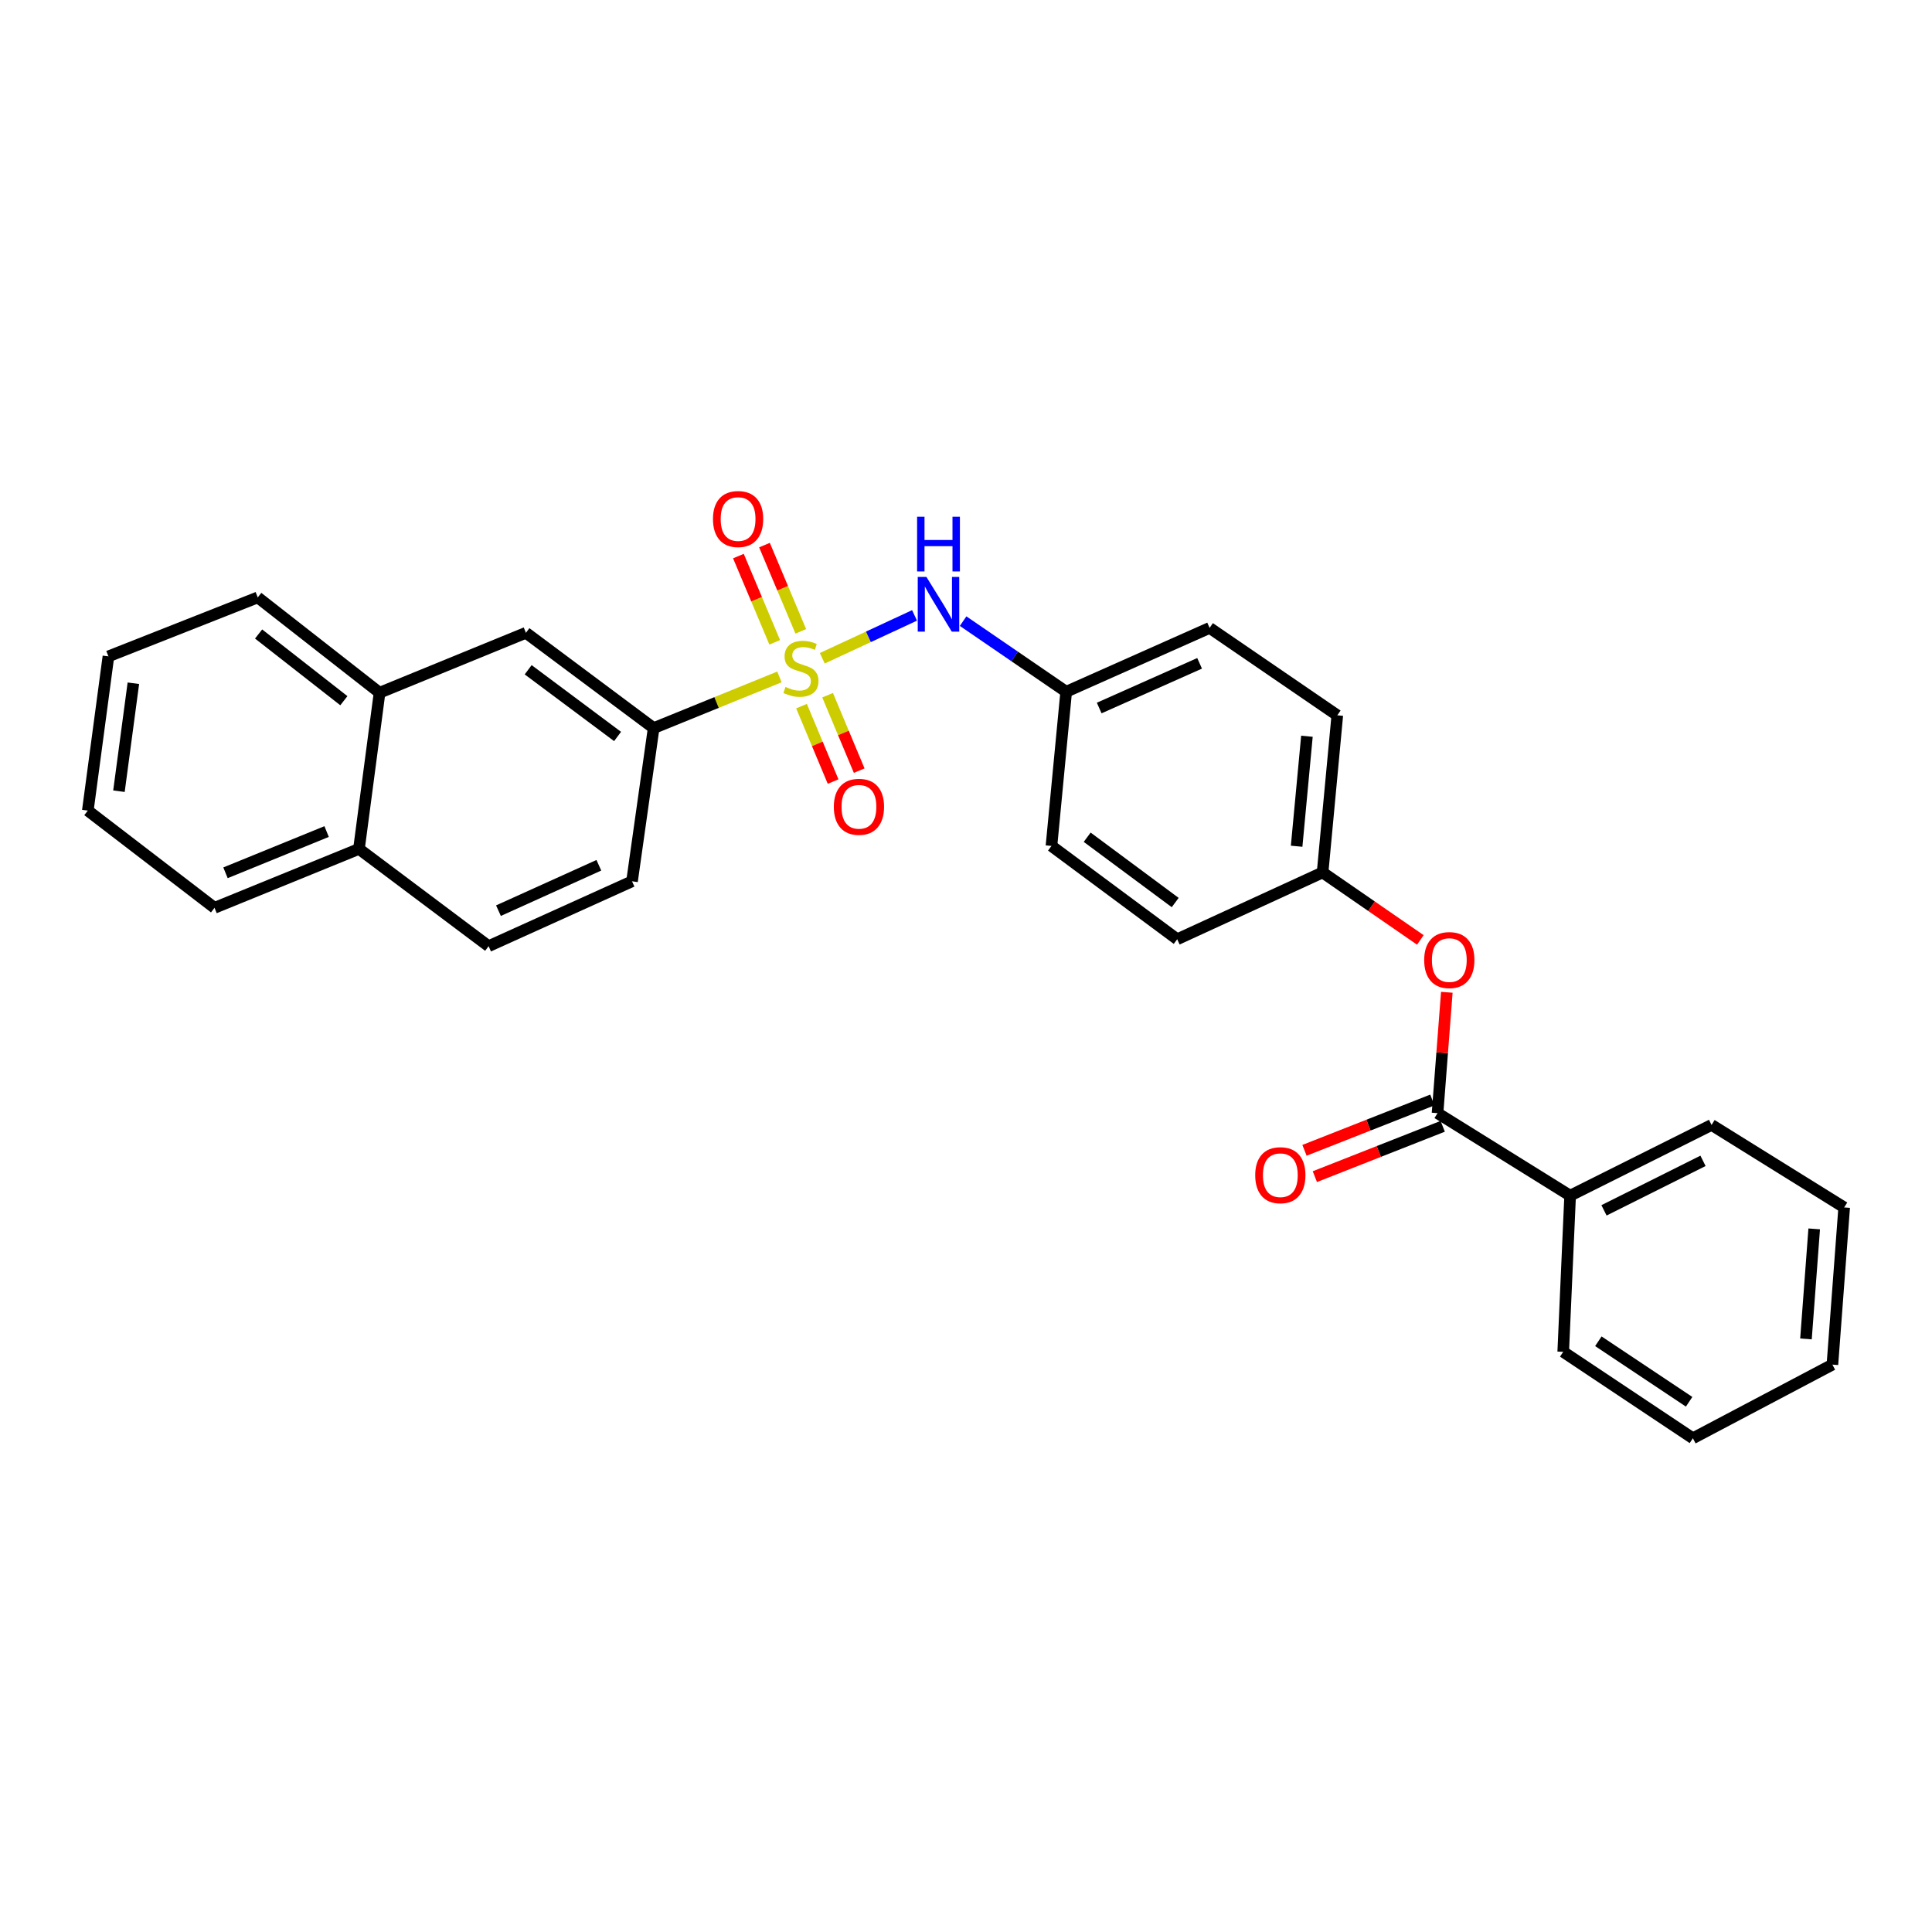 <?xml version='1.0' encoding='iso-8859-1'?>
<svg version='1.1' baseProfile='full'
              xmlns='http://www.w3.org/2000/svg'
                      xmlns:rdkit='http://www.rdkit.org/xml'
                      xmlns:xlink='http://www.w3.org/1999/xlink'
                  xml:space='preserve'
width='1000px' height='1000px' viewBox='0 0 1000 1000'>
<!-- END OF HEADER -->
<rect style='opacity:1.0;fill:#FFFFFF;stroke:none' width='1000' height='1000' x='0' y='0'> </rect>
<path class='bond-0' d='M 403.434,350.376 L 370.881,363.619' style='fill:none;fill-rule:evenodd;stroke:#CCCC00;stroke-width:6px;stroke-linecap:butt;stroke-linejoin:miter;stroke-opacity:1' />
<path class='bond-0' d='M 370.881,363.619 L 338.328,376.862' style='fill:none;fill-rule:evenodd;stroke:#000000;stroke-width:6px;stroke-linecap:butt;stroke-linejoin:miter;stroke-opacity:1' />
<path class='bond-1' d='M 425.614,340.715 L 449.491,329.623' style='fill:none;fill-rule:evenodd;stroke:#CCCC00;stroke-width:6px;stroke-linecap:butt;stroke-linejoin:miter;stroke-opacity:1' />
<path class='bond-1' d='M 449.491,329.623 L 473.367,318.531' style='fill:none;fill-rule:evenodd;stroke:#0000FF;stroke-width:6px;stroke-linecap:butt;stroke-linejoin:miter;stroke-opacity:1' />
<path class='bond-3' d='M 414.864,365.496 L 423.04,385.018' style='fill:none;fill-rule:evenodd;stroke:#CCCC00;stroke-width:6px;stroke-linecap:butt;stroke-linejoin:miter;stroke-opacity:1' />
<path class='bond-3' d='M 423.04,385.018 L 431.216,404.539' style='fill:none;fill-rule:evenodd;stroke:#FF0000;stroke-width:6px;stroke-linecap:butt;stroke-linejoin:miter;stroke-opacity:1' />
<path class='bond-3' d='M 428.37,359.84 L 436.545,379.362' style='fill:none;fill-rule:evenodd;stroke:#CCCC00;stroke-width:6px;stroke-linecap:butt;stroke-linejoin:miter;stroke-opacity:1' />
<path class='bond-3' d='M 436.545,379.362 L 444.721,398.883' style='fill:none;fill-rule:evenodd;stroke:#FF0000;stroke-width:6px;stroke-linecap:butt;stroke-linejoin:miter;stroke-opacity:1' />
<path class='bond-4' d='M 414.491,326.788 L 405.092,304.466' style='fill:none;fill-rule:evenodd;stroke:#CCCC00;stroke-width:6px;stroke-linecap:butt;stroke-linejoin:miter;stroke-opacity:1' />
<path class='bond-4' d='M 405.092,304.466 L 395.694,282.143' style='fill:none;fill-rule:evenodd;stroke:#FF0000;stroke-width:6px;stroke-linecap:butt;stroke-linejoin:miter;stroke-opacity:1' />
<path class='bond-4' d='M 400.997,332.47 L 391.598,310.148' style='fill:none;fill-rule:evenodd;stroke:#CCCC00;stroke-width:6px;stroke-linecap:butt;stroke-linejoin:miter;stroke-opacity:1' />
<path class='bond-4' d='M 391.598,310.148 L 382.199,287.825' style='fill:none;fill-rule:evenodd;stroke:#FF0000;stroke-width:6px;stroke-linecap:butt;stroke-linejoin:miter;stroke-opacity:1' />
<path class='bond-5' d='M 338.328,376.862 L 272.219,327.535' style='fill:none;fill-rule:evenodd;stroke:#000000;stroke-width:6px;stroke-linecap:butt;stroke-linejoin:miter;stroke-opacity:1' />
<path class='bond-5' d='M 319.655,381.198 L 273.379,346.669' style='fill:none;fill-rule:evenodd;stroke:#000000;stroke-width:6px;stroke-linecap:butt;stroke-linejoin:miter;stroke-opacity:1' />
<path class='bond-10' d='M 338.328,376.862 L 327.135,456.165' style='fill:none;fill-rule:evenodd;stroke:#000000;stroke-width:6px;stroke-linecap:butt;stroke-linejoin:miter;stroke-opacity:1' />
<path class='bond-13' d='M 498.508,321.5 L 525.182,339.774' style='fill:none;fill-rule:evenodd;stroke:#0000FF;stroke-width:6px;stroke-linecap:butt;stroke-linejoin:miter;stroke-opacity:1' />
<path class='bond-13' d='M 525.182,339.774 L 551.857,358.047' style='fill:none;fill-rule:evenodd;stroke:#000000;stroke-width:6px;stroke-linecap:butt;stroke-linejoin:miter;stroke-opacity:1' />
<path class='bond-2' d='M 744.066,576.164 L 746.469,544.883' style='fill:none;fill-rule:evenodd;stroke:#000000;stroke-width:6px;stroke-linecap:butt;stroke-linejoin:miter;stroke-opacity:1' />
<path class='bond-2' d='M 746.469,544.883 L 748.872,513.602' style='fill:none;fill-rule:evenodd;stroke:#FF0000;stroke-width:6px;stroke-linecap:butt;stroke-linejoin:miter;stroke-opacity:1' />
<path class='bond-8' d='M 741.385,569.352 L 708.293,582.38' style='fill:none;fill-rule:evenodd;stroke:#000000;stroke-width:6px;stroke-linecap:butt;stroke-linejoin:miter;stroke-opacity:1' />
<path class='bond-8' d='M 708.293,582.38 L 675.202,595.407' style='fill:none;fill-rule:evenodd;stroke:#FF0000;stroke-width:6px;stroke-linecap:butt;stroke-linejoin:miter;stroke-opacity:1' />
<path class='bond-8' d='M 746.748,582.977 L 713.657,596.004' style='fill:none;fill-rule:evenodd;stroke:#000000;stroke-width:6px;stroke-linecap:butt;stroke-linejoin:miter;stroke-opacity:1' />
<path class='bond-8' d='M 713.657,596.004 L 680.565,609.032' style='fill:none;fill-rule:evenodd;stroke:#FF0000;stroke-width:6px;stroke-linecap:butt;stroke-linejoin:miter;stroke-opacity:1' />
<path class='bond-9' d='M 744.066,576.164 L 812.697,618.87' style='fill:none;fill-rule:evenodd;stroke:#000000;stroke-width:6px;stroke-linecap:butt;stroke-linejoin:miter;stroke-opacity:1' />
<path class='bond-7' d='M 272.219,327.535 L 196.463,358.551' style='fill:none;fill-rule:evenodd;stroke:#000000;stroke-width:6px;stroke-linecap:butt;stroke-linejoin:miter;stroke-opacity:1' />
<path class='bond-6' d='M 735.167,486.504 L 709.869,469.041' style='fill:none;fill-rule:evenodd;stroke:#FF0000;stroke-width:6px;stroke-linecap:butt;stroke-linejoin:miter;stroke-opacity:1' />
<path class='bond-6' d='M 709.869,469.041 L 684.571,451.577' style='fill:none;fill-rule:evenodd;stroke:#000000;stroke-width:6px;stroke-linecap:butt;stroke-linejoin:miter;stroke-opacity:1' />
<path class='bond-19' d='M 196.463,358.551 L 133.412,309.224' style='fill:none;fill-rule:evenodd;stroke:#000000;stroke-width:6px;stroke-linecap:butt;stroke-linejoin:miter;stroke-opacity:1' />
<path class='bond-19' d='M 177.983,362.684 L 133.848,328.155' style='fill:none;fill-rule:evenodd;stroke:#000000;stroke-width:6px;stroke-linecap:butt;stroke-linejoin:miter;stroke-opacity:1' />
<path class='bond-29' d='M 196.463,358.551 L 185.798,439.392' style='fill:none;fill-rule:evenodd;stroke:#000000;stroke-width:6px;stroke-linecap:butt;stroke-linejoin:miter;stroke-opacity:1' />
<path class='bond-20' d='M 812.697,618.87 L 885.907,582.265' style='fill:none;fill-rule:evenodd;stroke:#000000;stroke-width:6px;stroke-linecap:butt;stroke-linejoin:miter;stroke-opacity:1' />
<path class='bond-20' d='M 830.226,626.476 L 881.473,600.852' style='fill:none;fill-rule:evenodd;stroke:#000000;stroke-width:6px;stroke-linecap:butt;stroke-linejoin:miter;stroke-opacity:1' />
<path class='bond-21' d='M 812.697,618.87 L 809.118,699.703' style='fill:none;fill-rule:evenodd;stroke:#000000;stroke-width:6px;stroke-linecap:butt;stroke-linejoin:miter;stroke-opacity:1' />
<path class='bond-12' d='M 327.135,456.165 L 252.9,489.736' style='fill:none;fill-rule:evenodd;stroke:#000000;stroke-width:6px;stroke-linecap:butt;stroke-linejoin:miter;stroke-opacity:1' />
<path class='bond-12' d='M 309.966,447.859 L 258.002,471.359' style='fill:none;fill-rule:evenodd;stroke:#000000;stroke-width:6px;stroke-linecap:butt;stroke-linejoin:miter;stroke-opacity:1' />
<path class='bond-11' d='M 185.798,439.392 L 252.9,489.736' style='fill:none;fill-rule:evenodd;stroke:#000000;stroke-width:6px;stroke-linecap:butt;stroke-linejoin:miter;stroke-opacity:1' />
<path class='bond-22' d='M 185.798,439.392 L 111.035,469.888' style='fill:none;fill-rule:evenodd;stroke:#000000;stroke-width:6px;stroke-linecap:butt;stroke-linejoin:miter;stroke-opacity:1' />
<path class='bond-22' d='M 169.054,430.409 L 116.719,451.756' style='fill:none;fill-rule:evenodd;stroke:#000000;stroke-width:6px;stroke-linecap:butt;stroke-linejoin:miter;stroke-opacity:1' />
<path class='bond-15' d='M 551.857,358.047 L 626.092,325.005' style='fill:none;fill-rule:evenodd;stroke:#000000;stroke-width:6px;stroke-linecap:butt;stroke-linejoin:miter;stroke-opacity:1' />
<path class='bond-15' d='M 568.946,366.468 L 620.911,343.338' style='fill:none;fill-rule:evenodd;stroke:#000000;stroke-width:6px;stroke-linecap:butt;stroke-linejoin:miter;stroke-opacity:1' />
<path class='bond-16' d='M 551.857,358.047 L 544.235,437.862' style='fill:none;fill-rule:evenodd;stroke:#000000;stroke-width:6px;stroke-linecap:butt;stroke-linejoin:miter;stroke-opacity:1' />
<path class='bond-14' d='M 684.571,451.577 L 609.319,486.157' style='fill:none;fill-rule:evenodd;stroke:#000000;stroke-width:6px;stroke-linecap:butt;stroke-linejoin:miter;stroke-opacity:1' />
<path class='bond-28' d='M 684.571,451.577 L 692.185,370.249' style='fill:none;fill-rule:evenodd;stroke:#000000;stroke-width:6px;stroke-linecap:butt;stroke-linejoin:miter;stroke-opacity:1' />
<path class='bond-28' d='M 671.135,438.013 L 676.464,381.083' style='fill:none;fill-rule:evenodd;stroke:#000000;stroke-width:6px;stroke-linecap:butt;stroke-linejoin:miter;stroke-opacity:1' />
<path class='bond-18' d='M 626.092,325.005 L 692.185,370.249' style='fill:none;fill-rule:evenodd;stroke:#000000;stroke-width:6px;stroke-linecap:butt;stroke-linejoin:miter;stroke-opacity:1' />
<path class='bond-17' d='M 544.235,437.862 L 609.319,486.157' style='fill:none;fill-rule:evenodd;stroke:#000000;stroke-width:6px;stroke-linecap:butt;stroke-linejoin:miter;stroke-opacity:1' />
<path class='bond-17' d='M 562.723,433.348 L 608.282,467.154' style='fill:none;fill-rule:evenodd;stroke:#000000;stroke-width:6px;stroke-linecap:butt;stroke-linejoin:miter;stroke-opacity:1' />
<path class='bond-23' d='M 133.412,309.224 L 56.119,339.736' style='fill:none;fill-rule:evenodd;stroke:#000000;stroke-width:6px;stroke-linecap:butt;stroke-linejoin:miter;stroke-opacity:1' />
<path class='bond-25' d='M 885.907,582.265 L 954.545,624.963' style='fill:none;fill-rule:evenodd;stroke:#000000;stroke-width:6px;stroke-linecap:butt;stroke-linejoin:miter;stroke-opacity:1' />
<path class='bond-24' d='M 809.118,699.703 L 876.235,744.45' style='fill:none;fill-rule:evenodd;stroke:#000000;stroke-width:6px;stroke-linecap:butt;stroke-linejoin:miter;stroke-opacity:1' />
<path class='bond-24' d='M 827.307,694.232 L 874.29,725.555' style='fill:none;fill-rule:evenodd;stroke:#000000;stroke-width:6px;stroke-linecap:butt;stroke-linejoin:miter;stroke-opacity:1' />
<path class='bond-26' d='M 111.035,469.888 L 45.455,419.56' style='fill:none;fill-rule:evenodd;stroke:#000000;stroke-width:6px;stroke-linecap:butt;stroke-linejoin:miter;stroke-opacity:1' />
<path class='bond-30' d='M 56.119,339.736 L 45.455,419.56' style='fill:none;fill-rule:evenodd;stroke:#000000;stroke-width:6px;stroke-linecap:butt;stroke-linejoin:miter;stroke-opacity:1' />
<path class='bond-30' d='M 69.032,353.649 L 61.567,409.525' style='fill:none;fill-rule:evenodd;stroke:#000000;stroke-width:6px;stroke-linecap:butt;stroke-linejoin:miter;stroke-opacity:1' />
<path class='bond-27' d='M 876.235,744.45 L 948.453,706.324' style='fill:none;fill-rule:evenodd;stroke:#000000;stroke-width:6px;stroke-linecap:butt;stroke-linejoin:miter;stroke-opacity:1' />
<path class='bond-31' d='M 954.545,624.963 L 948.453,706.324' style='fill:none;fill-rule:evenodd;stroke:#000000;stroke-width:6px;stroke-linecap:butt;stroke-linejoin:miter;stroke-opacity:1' />
<path class='bond-31' d='M 939.03,636.074 L 934.766,693.026' style='fill:none;fill-rule:evenodd;stroke:#000000;stroke-width:6px;stroke-linecap:butt;stroke-linejoin:miter;stroke-opacity:1' />
<path  class='atom-0' d='M 406.572 355.565
Q 406.892 355.685, 408.212 356.245
Q 409.532 356.805, 410.972 357.165
Q 412.452 357.485, 413.892 357.485
Q 416.572 357.485, 418.132 356.205
Q 419.692 354.885, 419.692 352.605
Q 419.692 351.045, 418.892 350.085
Q 418.132 349.125, 416.932 348.605
Q 415.732 348.085, 413.732 347.485
Q 411.212 346.725, 409.692 346.005
Q 408.212 345.285, 407.132 343.765
Q 406.092 342.245, 406.092 339.685
Q 406.092 336.125, 408.492 333.925
Q 410.932 331.725, 415.732 331.725
Q 419.012 331.725, 422.732 333.285
L 421.812 336.365
Q 418.412 334.965, 415.852 334.965
Q 413.092 334.965, 411.572 336.125
Q 410.052 337.245, 410.092 339.205
Q 410.092 340.725, 410.852 341.645
Q 411.652 342.565, 412.772 343.085
Q 413.932 343.605, 415.852 344.205
Q 418.412 345.005, 419.932 345.805
Q 421.452 346.605, 422.532 348.245
Q 423.652 349.845, 423.652 352.605
Q 423.652 356.525, 421.012 358.645
Q 418.412 360.725, 414.052 360.725
Q 411.532 360.725, 409.612 360.165
Q 407.732 359.645, 405.492 358.725
L 406.572 355.565
' fill='#CCCC00'/>
<path  class='atom-2' d='M 479.505 298.611
L 488.785 313.611
Q 489.705 315.091, 491.185 317.771
Q 492.665 320.451, 492.745 320.611
L 492.745 298.611
L 496.505 298.611
L 496.505 326.931
L 492.625 326.931
L 482.665 310.531
Q 481.505 308.611, 480.265 306.411
Q 479.065 304.211, 478.705 303.531
L 478.705 326.931
L 475.025 326.931
L 475.025 298.611
L 479.505 298.611
' fill='#0000FF'/>
<path  class='atom-2' d='M 474.685 267.459
L 478.525 267.459
L 478.525 279.499
L 493.005 279.499
L 493.005 267.459
L 496.845 267.459
L 496.845 295.779
L 493.005 295.779
L 493.005 282.699
L 478.525 282.699
L 478.525 295.779
L 474.685 295.779
L 474.685 267.459
' fill='#0000FF'/>
<path  class='atom-4' d='M 431.588 417.598
Q 431.588 410.798, 434.948 406.998
Q 438.308 403.198, 444.588 403.198
Q 450.868 403.198, 454.228 406.998
Q 457.588 410.798, 457.588 417.598
Q 457.588 424.478, 454.188 428.398
Q 450.788 432.278, 444.588 432.278
Q 438.348 432.278, 434.948 428.398
Q 431.588 424.518, 431.588 417.598
M 444.588 429.078
Q 448.908 429.078, 451.228 426.198
Q 453.588 423.278, 453.588 417.598
Q 453.588 412.038, 451.228 409.238
Q 448.908 406.398, 444.588 406.398
Q 440.268 406.398, 437.908 409.198
Q 435.588 411.998, 435.588 417.598
Q 435.588 423.318, 437.908 426.198
Q 440.268 429.078, 444.588 429.078
' fill='#FF0000'/>
<path  class='atom-5' d='M 369.034 268.648
Q 369.034 261.848, 372.394 258.048
Q 375.754 254.248, 382.034 254.248
Q 388.314 254.248, 391.674 258.048
Q 395.034 261.848, 395.034 268.648
Q 395.034 275.528, 391.634 279.448
Q 388.234 283.328, 382.034 283.328
Q 375.794 283.328, 372.394 279.448
Q 369.034 275.568, 369.034 268.648
M 382.034 280.128
Q 386.354 280.128, 388.674 277.248
Q 391.034 274.328, 391.034 268.648
Q 391.034 263.088, 388.674 260.288
Q 386.354 257.448, 382.034 257.448
Q 377.714 257.448, 375.354 260.248
Q 373.034 263.048, 373.034 268.648
Q 373.034 274.368, 375.354 277.248
Q 377.714 280.128, 382.034 280.128
' fill='#FF0000'/>
<path  class='atom-7' d='M 737.159 496.933
Q 737.159 490.133, 740.519 486.333
Q 743.879 482.533, 750.159 482.533
Q 756.439 482.533, 759.799 486.333
Q 763.159 490.133, 763.159 496.933
Q 763.159 503.813, 759.759 507.733
Q 756.359 511.613, 750.159 511.613
Q 743.919 511.613, 740.519 507.733
Q 737.159 503.853, 737.159 496.933
M 750.159 508.413
Q 754.479 508.413, 756.799 505.533
Q 759.159 502.613, 759.159 496.933
Q 759.159 491.373, 756.799 488.573
Q 754.479 485.733, 750.159 485.733
Q 745.839 485.733, 743.479 488.533
Q 741.159 491.333, 741.159 496.933
Q 741.159 502.653, 743.479 505.533
Q 745.839 508.413, 750.159 508.413
' fill='#FF0000'/>
<path  class='atom-9' d='M 649.697 608.278
Q 649.697 601.478, 653.057 597.678
Q 656.417 593.878, 662.697 593.878
Q 668.977 593.878, 672.337 597.678
Q 675.697 601.478, 675.697 608.278
Q 675.697 615.158, 672.297 619.078
Q 668.897 622.958, 662.697 622.958
Q 656.457 622.958, 653.057 619.078
Q 649.697 615.198, 649.697 608.278
M 662.697 619.758
Q 667.017 619.758, 669.337 616.878
Q 671.697 613.958, 671.697 608.278
Q 671.697 602.718, 669.337 599.918
Q 667.017 597.078, 662.697 597.078
Q 658.377 597.078, 656.017 599.878
Q 653.697 602.678, 653.697 608.278
Q 653.697 613.998, 656.017 616.878
Q 658.377 619.758, 662.697 619.758
' fill='#FF0000'/>
</svg>
